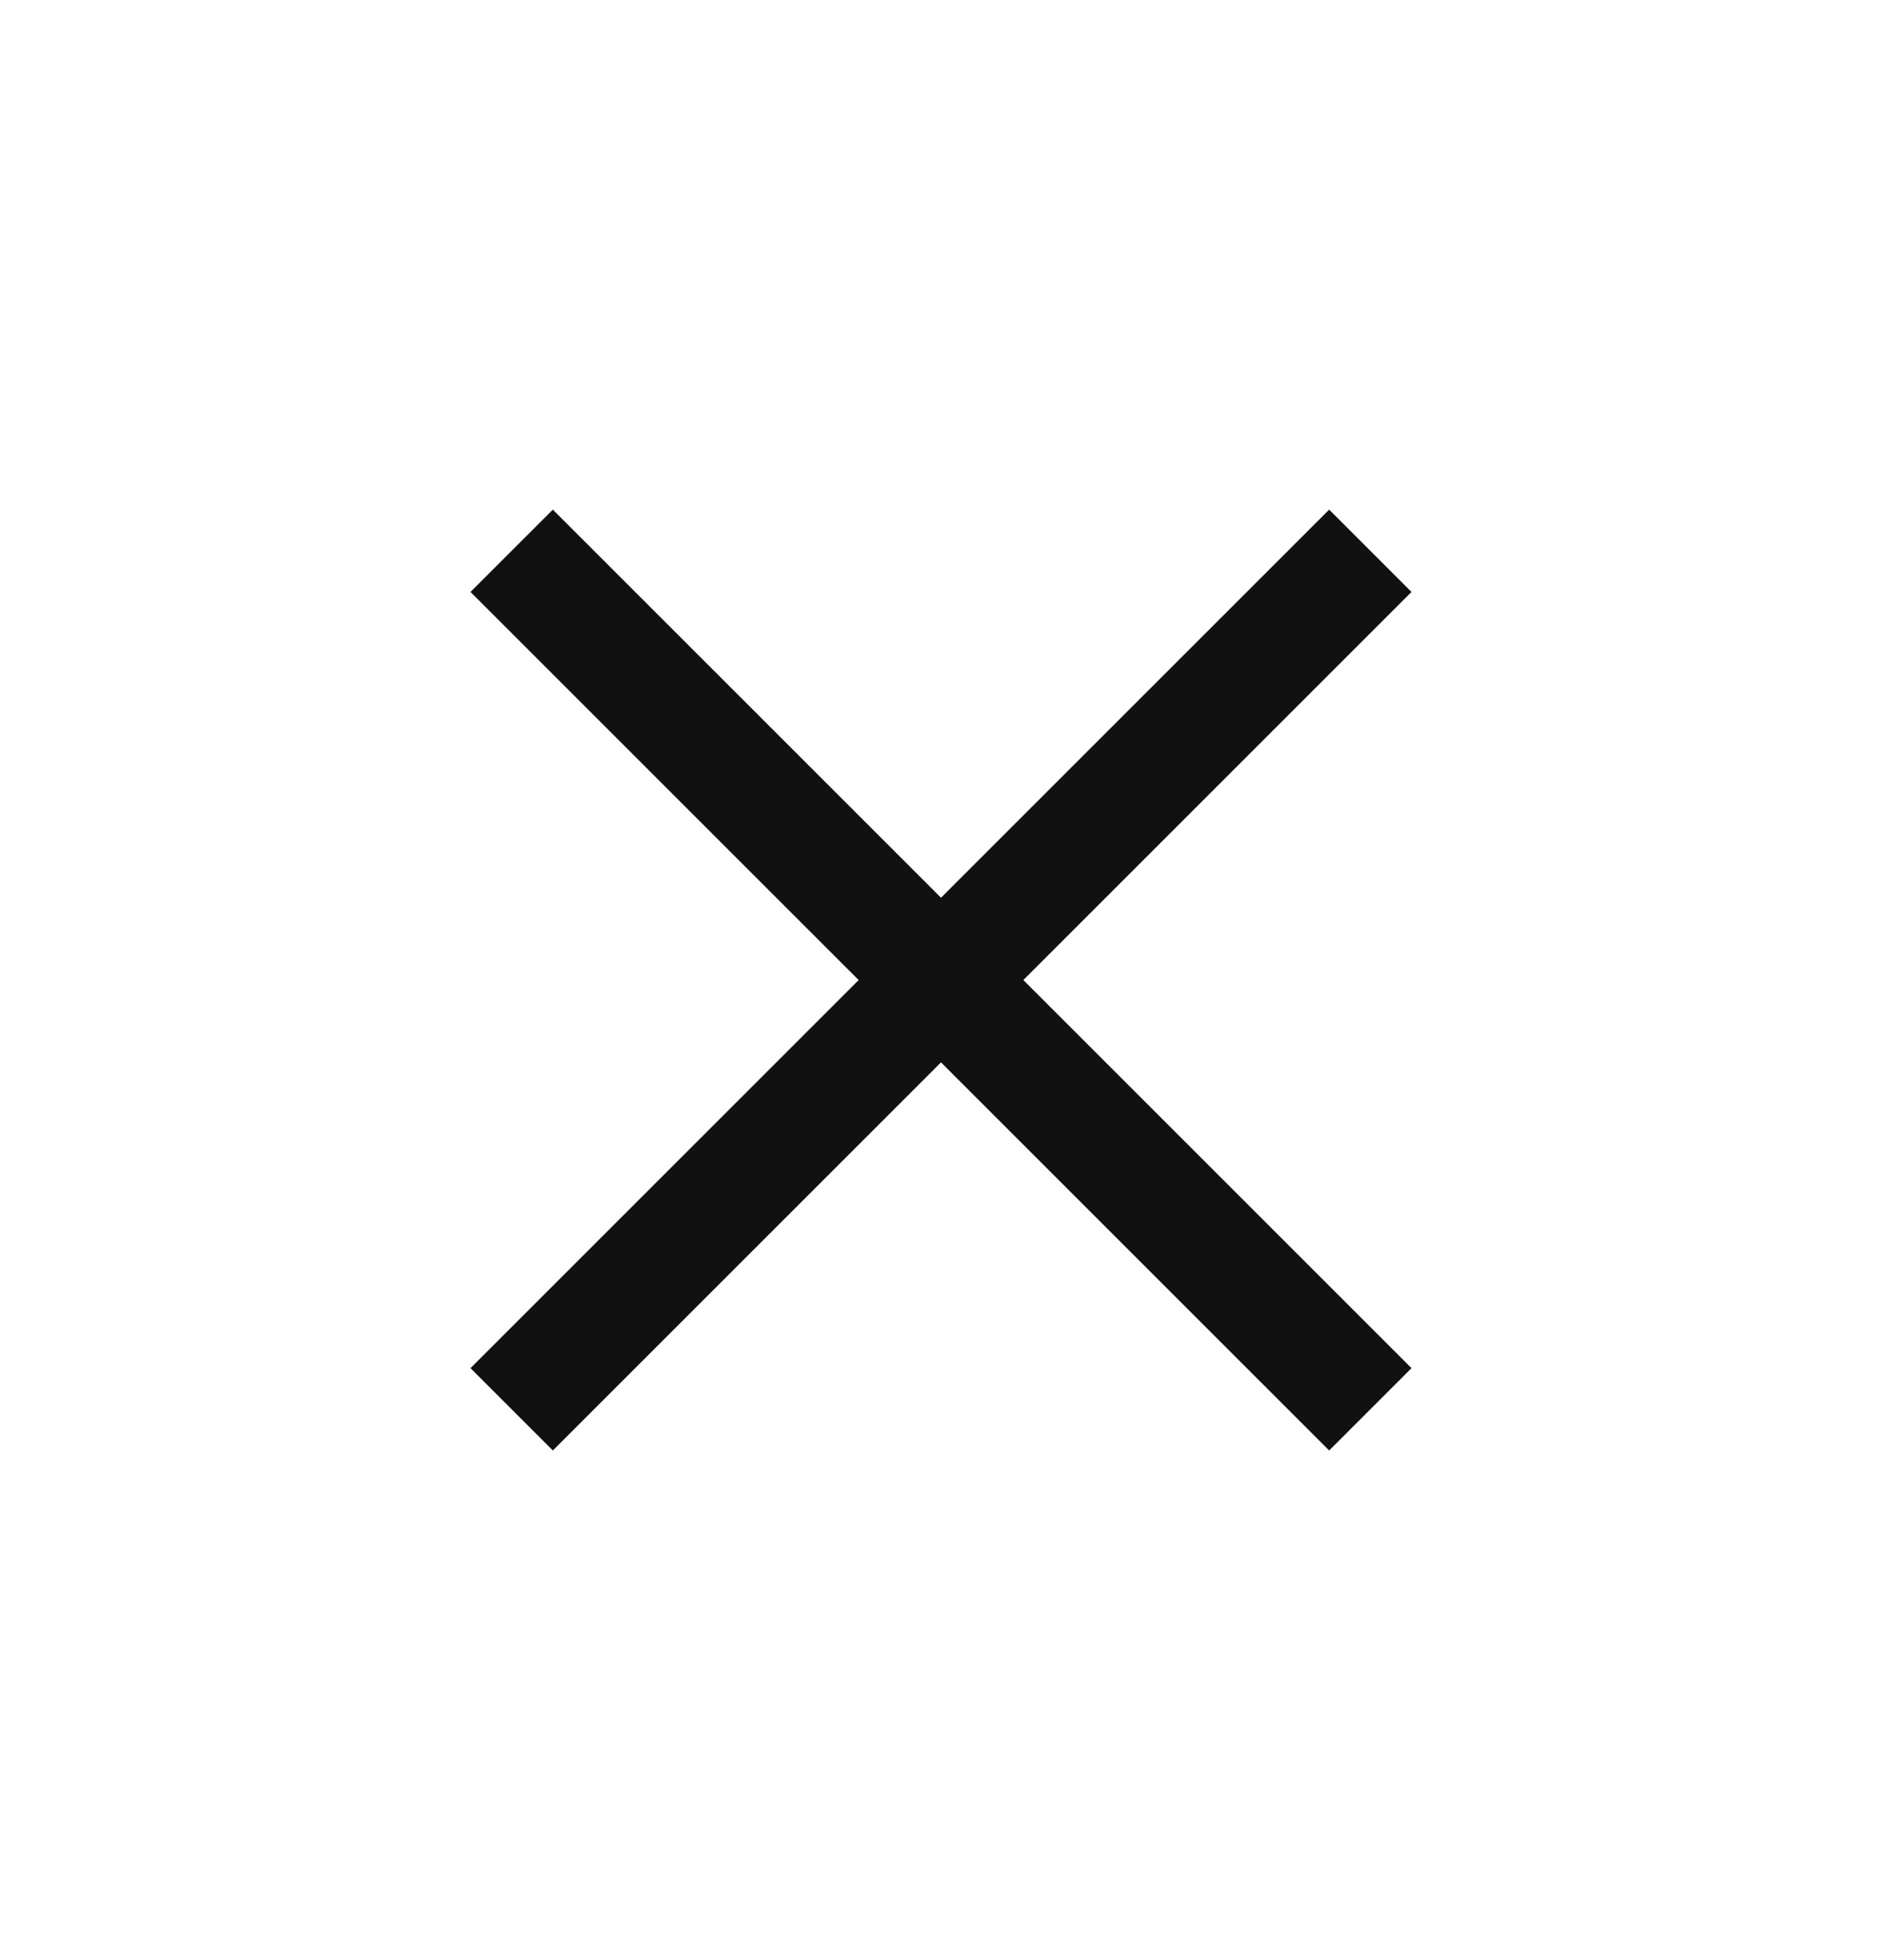 <svg width="24" height="25" viewBox="0 0 24 25" fill="none" xmlns="http://www.w3.org/2000/svg">
<path fill-rule="evenodd" clip-rule="evenodd" d="M18 7.55L16.95 6.5L12 11.45L7.05 6.5L6 7.55L10.95 12.5L6 17.45L7.05 18.5L12 13.55L16.95 18.5L18 17.45L13.05 12.5L18 7.55Z" fill="#111111"/>
</svg>
